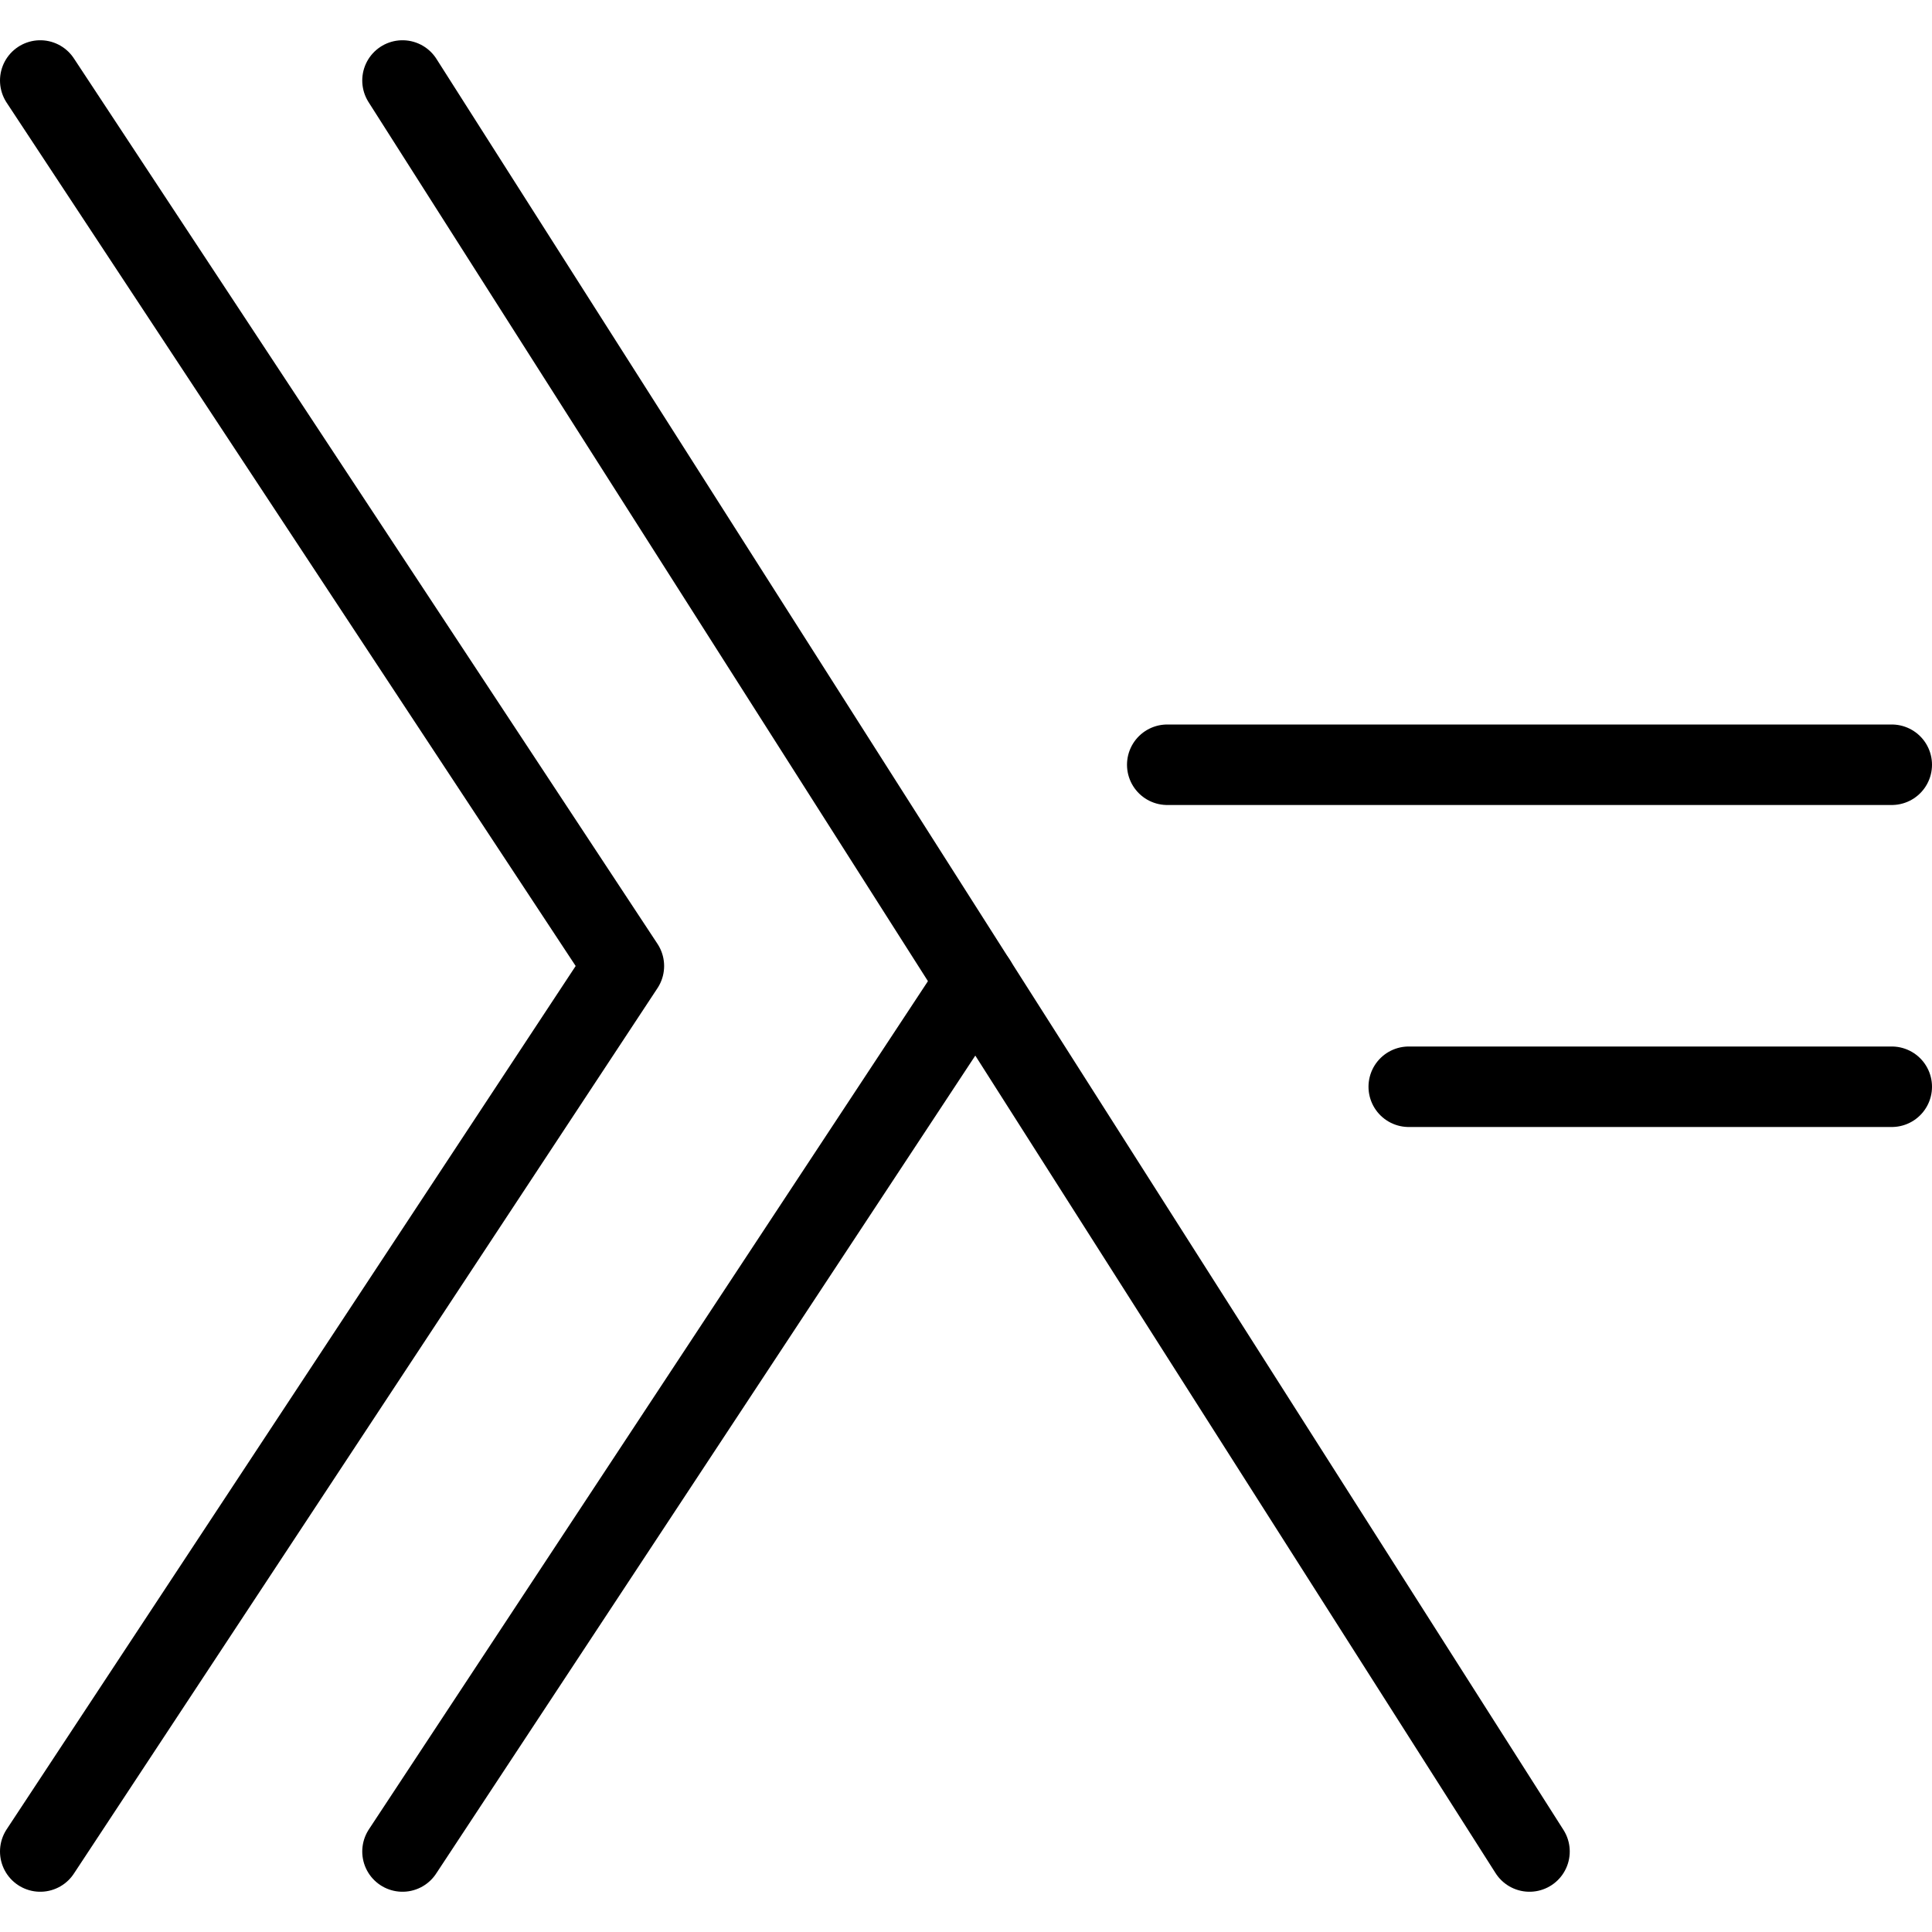 <svg xmlns="http://www.w3.org/2000/svg" viewBox="0 0 24 24"><g transform="matrix(1,0,0,1,0,0)"><defs><style>.a{fill:none;stroke:#000000;stroke-linecap:round;stroke-linejoin:round;}</style></defs><title>haskell-2</title><polyline class="a" points="0.5 23 7.75 12 0.5 1"></polyline><line class="a" x1="5" y1="23" x2="12.123" y2="12.193"></line><line class="a" x1="19" y1="23" x2="5" y2="1"></line><line class="a" x1="17.5" y1="13.5" x2="23.5" y2="13.5"></line><line class="a" x1="14.5" y1="9.5" x2="23.5" y2="9.5"></line></g></svg>